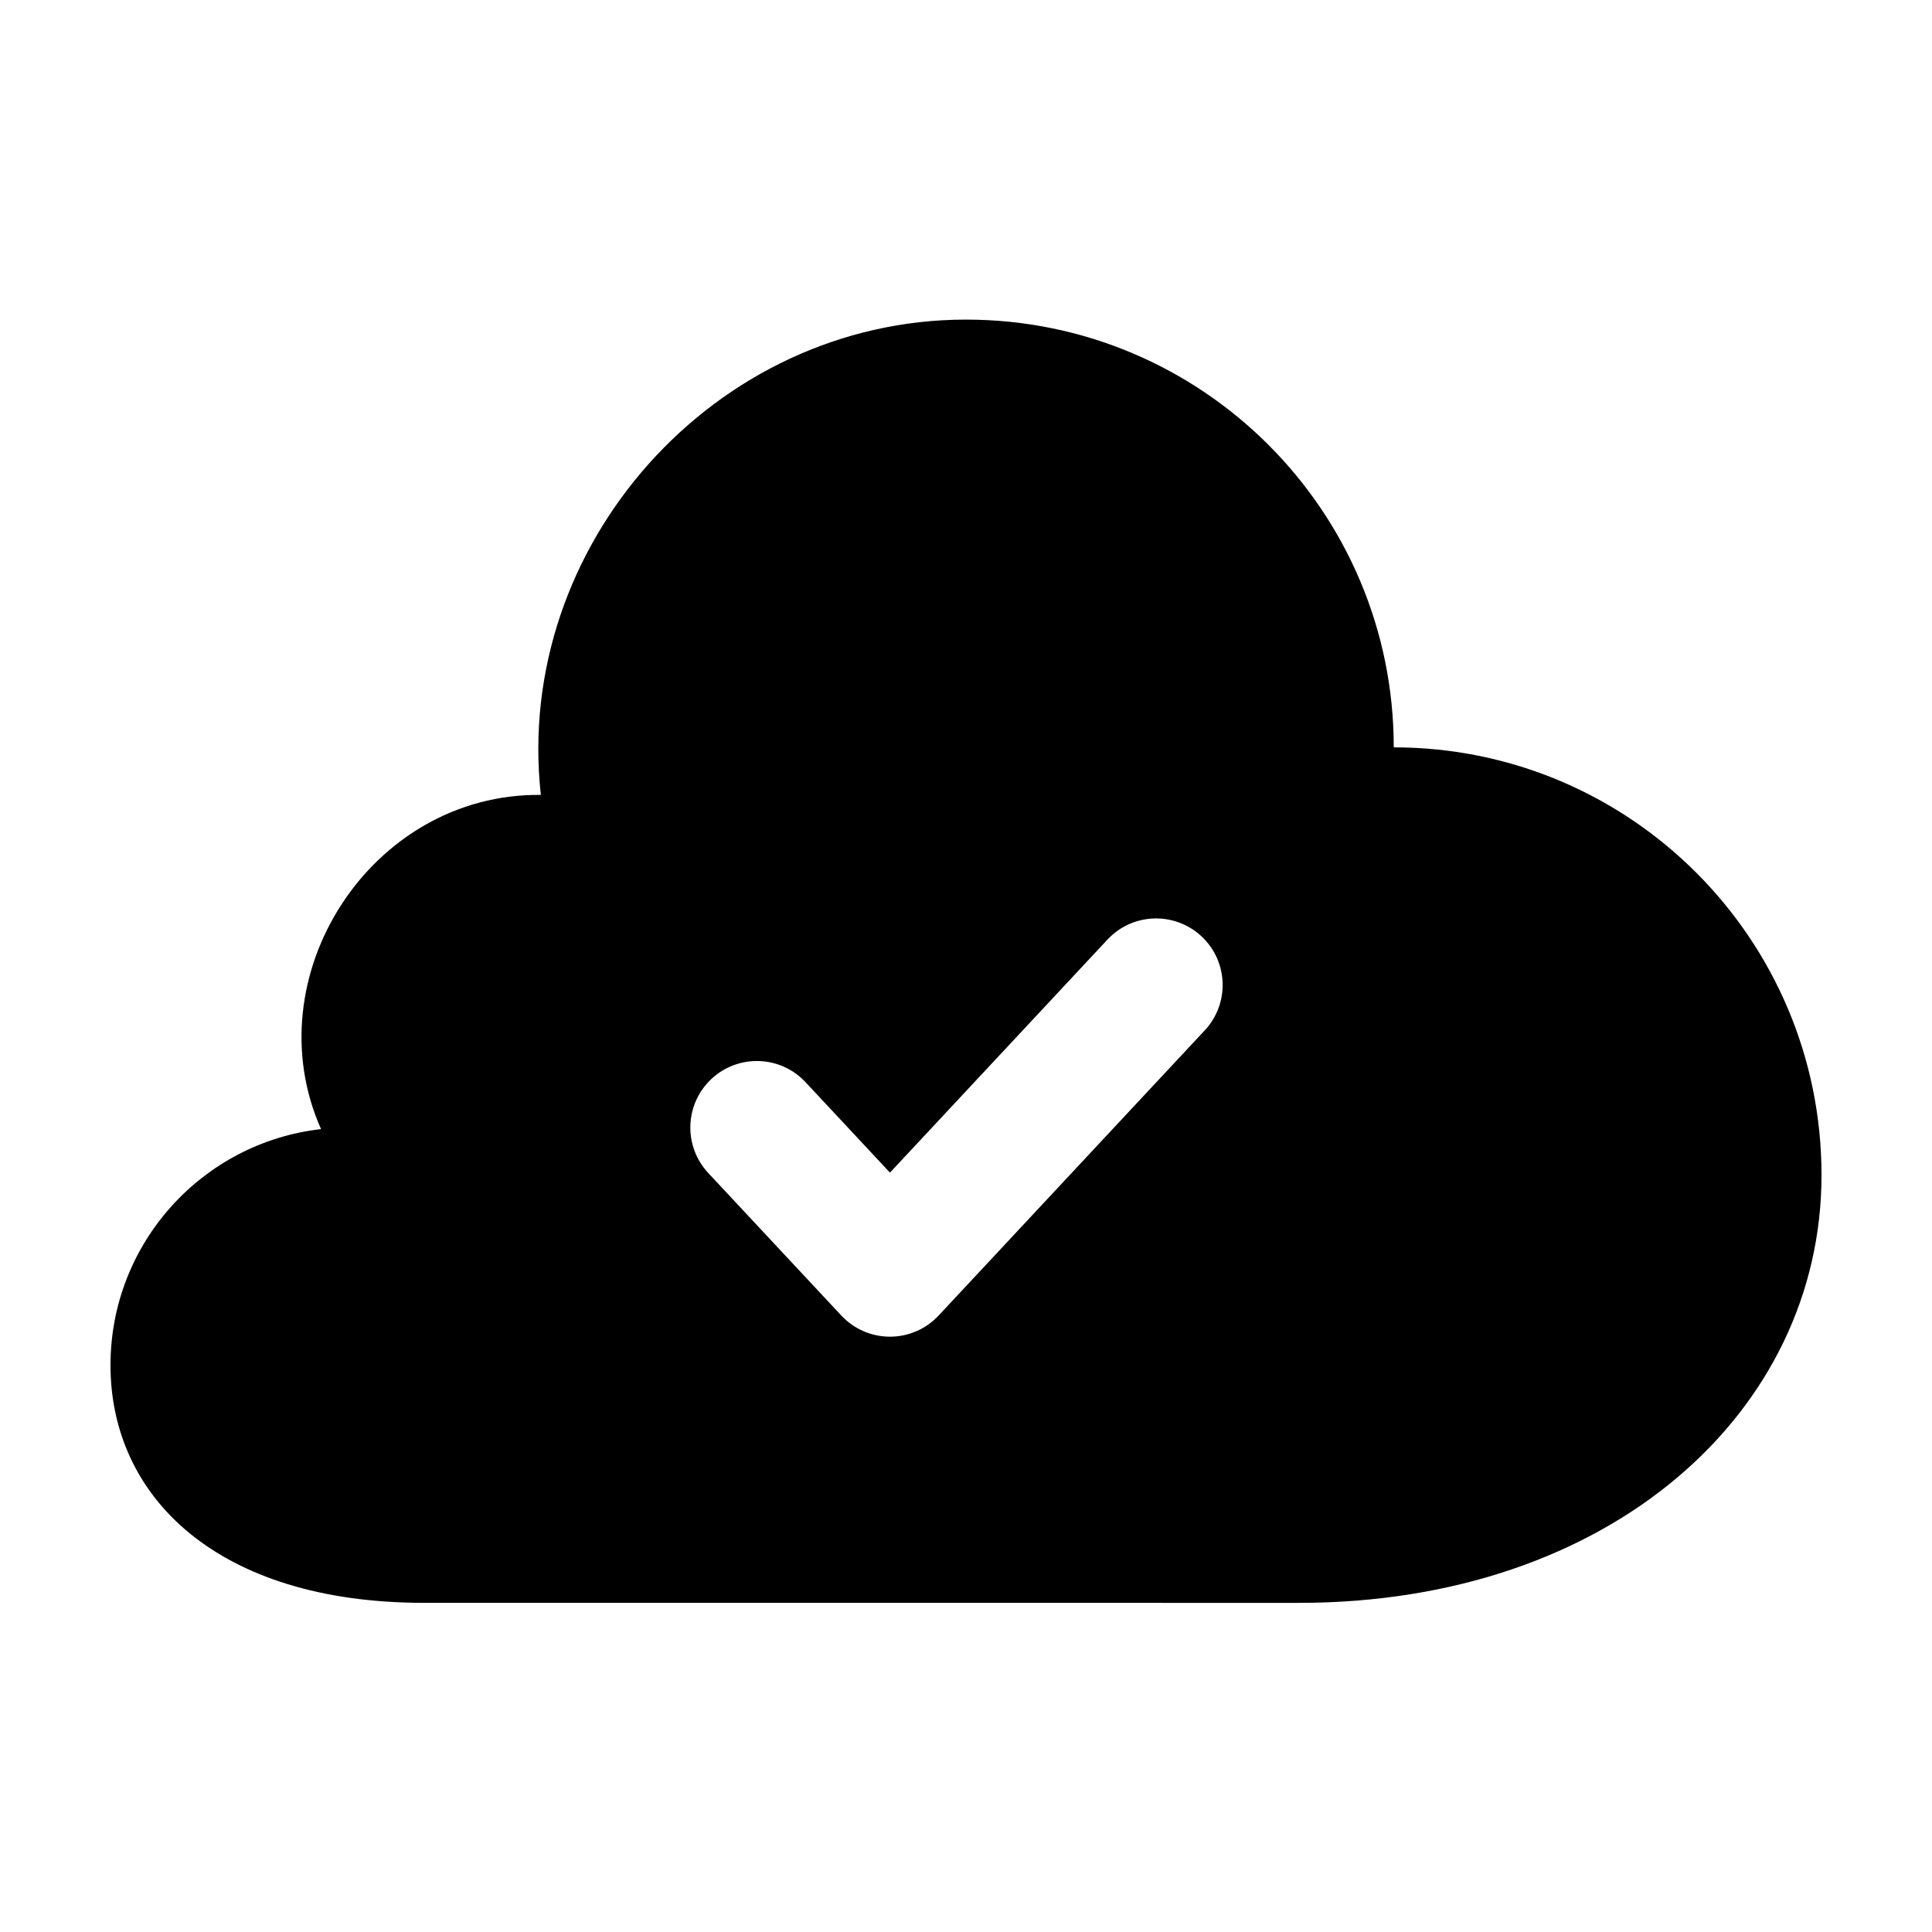 <?xml version="1.0" encoding="UTF-8"?>
<!-- Uploaded to: SVG Repo, www.svgrepo.com, Generator: SVG Repo Mixer Tools -->
<svg fill="#000000" width="800px" height="800px" version="1.1" viewBox="144 144 512 512" xmlns="http://www.w3.org/2000/svg">
 <path d="m256.41 568.77c-54.934 0-83.129-28.195-83.129-62.977 0-32.352 24.398-59.008 55.797-62.57-17.984-40.391 13.172-89.051 58.25-88.566-7.293-65.965 45.949-125.96 112.67-125.96 62.605 0 113.36 50.75 113.36 113.36 62.605 0 113.36 50.754 113.36 113.36s-55.789 113.36-138.55 113.36zm206.86-151.71c6.644-7.117 6.262-18.277-0.859-24.922-7.117-6.644-18.277-6.258-24.922 0.859l-57.641 61.762-22.379-23.977c-6.644-7.117-17.801-7.504-24.922-0.859-7.117 6.644-7.504 17.805-0.859 24.926l35.27 37.785c3.332 3.57 8 5.602 12.891 5.602 4.887 0 9.555-2.031 12.891-5.602z" fill-rule="evenodd"/>
</svg>
